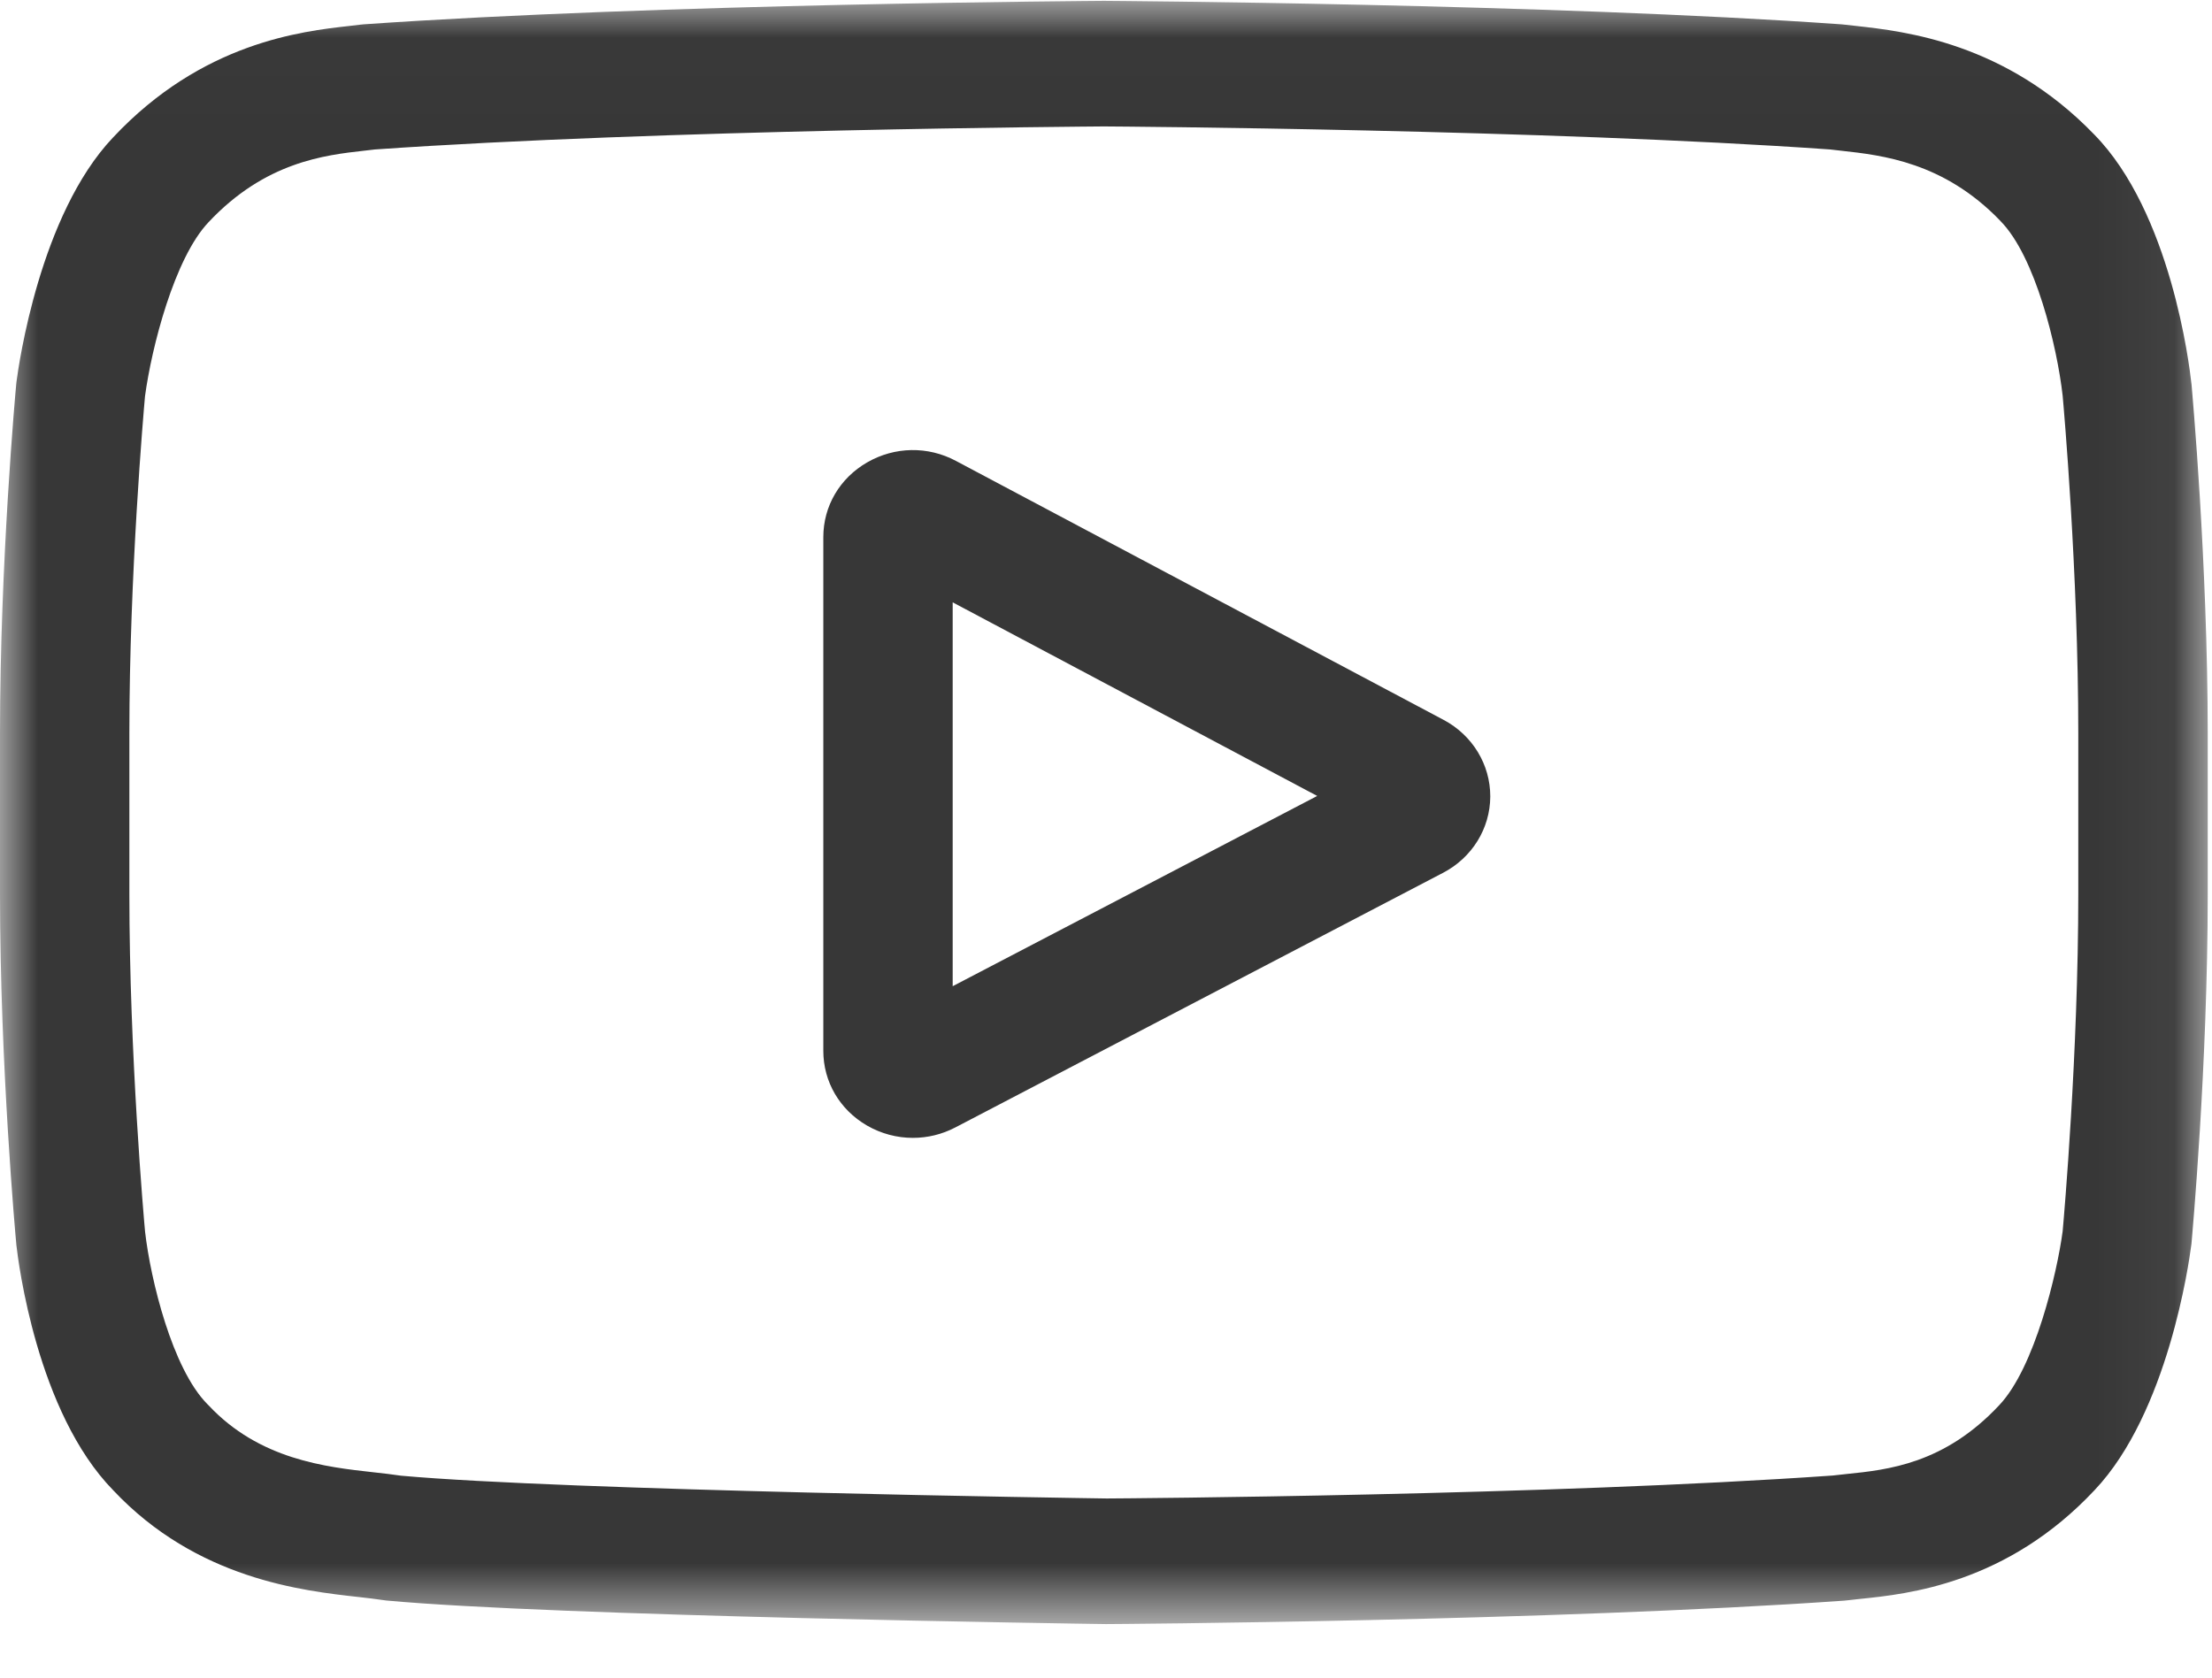 <?xml version="1.0" encoding="UTF-8"?>
<svg width="29px" height="22px" viewBox="0 0 29 22" version="1.1" xmlns="http://www.w3.org/2000/svg" xmlns:xlink="http://www.w3.org/1999/xlink">
    <!-- Generator: Sketch 53.2 (72643) - https://sketchapp.com -->
    <title>youtube</title>
    <desc>Created with Sketch.</desc>
    <defs>
        <polygon id="path-1" points="5.65302144e-06 0.011 28.944 0.011 28.944 21.298 5.65302144e-06 21.298"></polygon>
    </defs>
    <g id="Page-1" stroke="none" stroke-width="1" fill="none" fill-rule="evenodd">
        <g id="atasun-anasayfa-v3-box-slider" transform="translate(-1260, -2799)">
            <g id="youtube" transform="translate(1260, 2799)">
                <g id="Group-6" transform="translate(0, -0)">
                    <path d="M12.49,12.933 L12.49,7.899 L17.269,10.438 L12.49,12.933 Z M18.927,9.441 L12.532,6.044 C12.165,5.848 11.73,5.856 11.37,6.063 C11.009,6.271 10.794,6.637 10.794,7.044 L10.794,13.781 C10.794,14.186 11.008,14.552 11.366,14.76 C11.553,14.868 11.761,14.922 11.968,14.922 C12.159,14.922 12.349,14.877 12.525,14.785 L18.919,11.446 C19.299,11.248 19.536,10.865 19.538,10.446 C19.539,10.027 19.305,9.642 18.927,9.441 L18.927,9.441 Z" id="Fill-1" fill="#373737"></path>
                    <g id="Group-5">
                        <mask id="mask-2" fill="white">
                            <use xlink:href="#path-1"></use>
                        </mask>
                        <g id="Clip-4"></g>
                        <path d="M27.247,11.723 C27.247,13.806 27.06,15.95 27.042,16.147 C26.97,16.689 26.678,17.935 26.21,18.428 C25.49,19.198 24.749,19.275 24.209,19.33 C24.143,19.337 24.083,19.343 24.028,19.35 C20.327,19.61 14.767,19.65 14.51,19.651 C14.223,19.647 7.397,19.546 5.256,19.352 C5.146,19.335 5.027,19.322 4.902,19.308 C4.268,19.238 3.4,19.141 2.733,18.428 L2.717,18.412 C2.258,17.947 1.974,16.782 1.902,16.153 C1.888,16.004 1.696,13.835 1.696,11.723 L1.696,9.62 C1.696,7.54 1.883,5.398 1.901,5.197 C1.987,4.558 2.285,3.388 2.733,2.915 C3.476,2.122 4.259,2.034 4.777,1.976 C4.827,1.97 4.873,1.965 4.915,1.96 C8.67,1.698 14.271,1.66 14.472,1.658 C14.673,1.659 20.271,1.698 23.993,1.96 C24.038,1.965 24.088,1.971 24.142,1.977 C24.675,2.036 25.48,2.125 26.219,2.89 L26.226,2.898 C26.685,3.362 26.97,4.548 27.042,5.189 C27.055,5.33 27.247,7.504 27.247,9.62 L27.247,11.723 Z M28.731,5.035 L28.729,5.022 C28.705,4.796 28.461,2.784 27.453,1.761 C26.289,0.557 24.969,0.411 24.334,0.34 C24.281,0.335 24.233,0.329 24.19,0.324 L24.14,0.319 C20.313,0.048 14.535,0.012 14.477,0.011 L14.472,0.011 L14.467,0.011 C14.409,0.012 8.63,0.048 4.769,0.319 L4.718,0.324 C4.677,0.329 4.632,0.334 4.583,0.34 C3.955,0.41 2.649,0.556 1.481,1.804 C0.522,2.816 0.245,4.785 0.216,5.007 L0.213,5.035 C0.204,5.129 5.65302144e-06,7.37 5.65302144e-06,9.62 L5.65302144e-06,11.723 C5.65302144e-06,13.973 0.204,16.214 0.213,16.308 L0.214,16.322 C0.239,16.545 0.483,18.52 1.485,19.544 C2.58,20.708 3.965,20.862 4.709,20.944 C4.827,20.958 4.928,20.969 4.997,20.98 L5.064,20.989 C7.274,21.194 14.201,21.294 14.494,21.298 L14.503,21.298 L14.512,21.298 C14.57,21.298 20.348,21.261 24.175,20.991 L24.225,20.986 C24.274,20.98 24.328,20.974 24.387,20.968 C25.012,20.904 26.31,20.77 27.462,19.54 C28.421,18.527 28.699,16.558 28.727,16.337 L28.731,16.308 C28.739,16.214 28.944,13.973 28.944,11.723 L28.944,9.62 C28.943,7.37 28.739,5.13 28.731,5.035 L28.731,5.035 Z" id="Fill-3" fill="#373737" mask="url(#mask-2)"></path>
                    </g>
                </g>
            </g>
        </g>
    </g>
</svg>